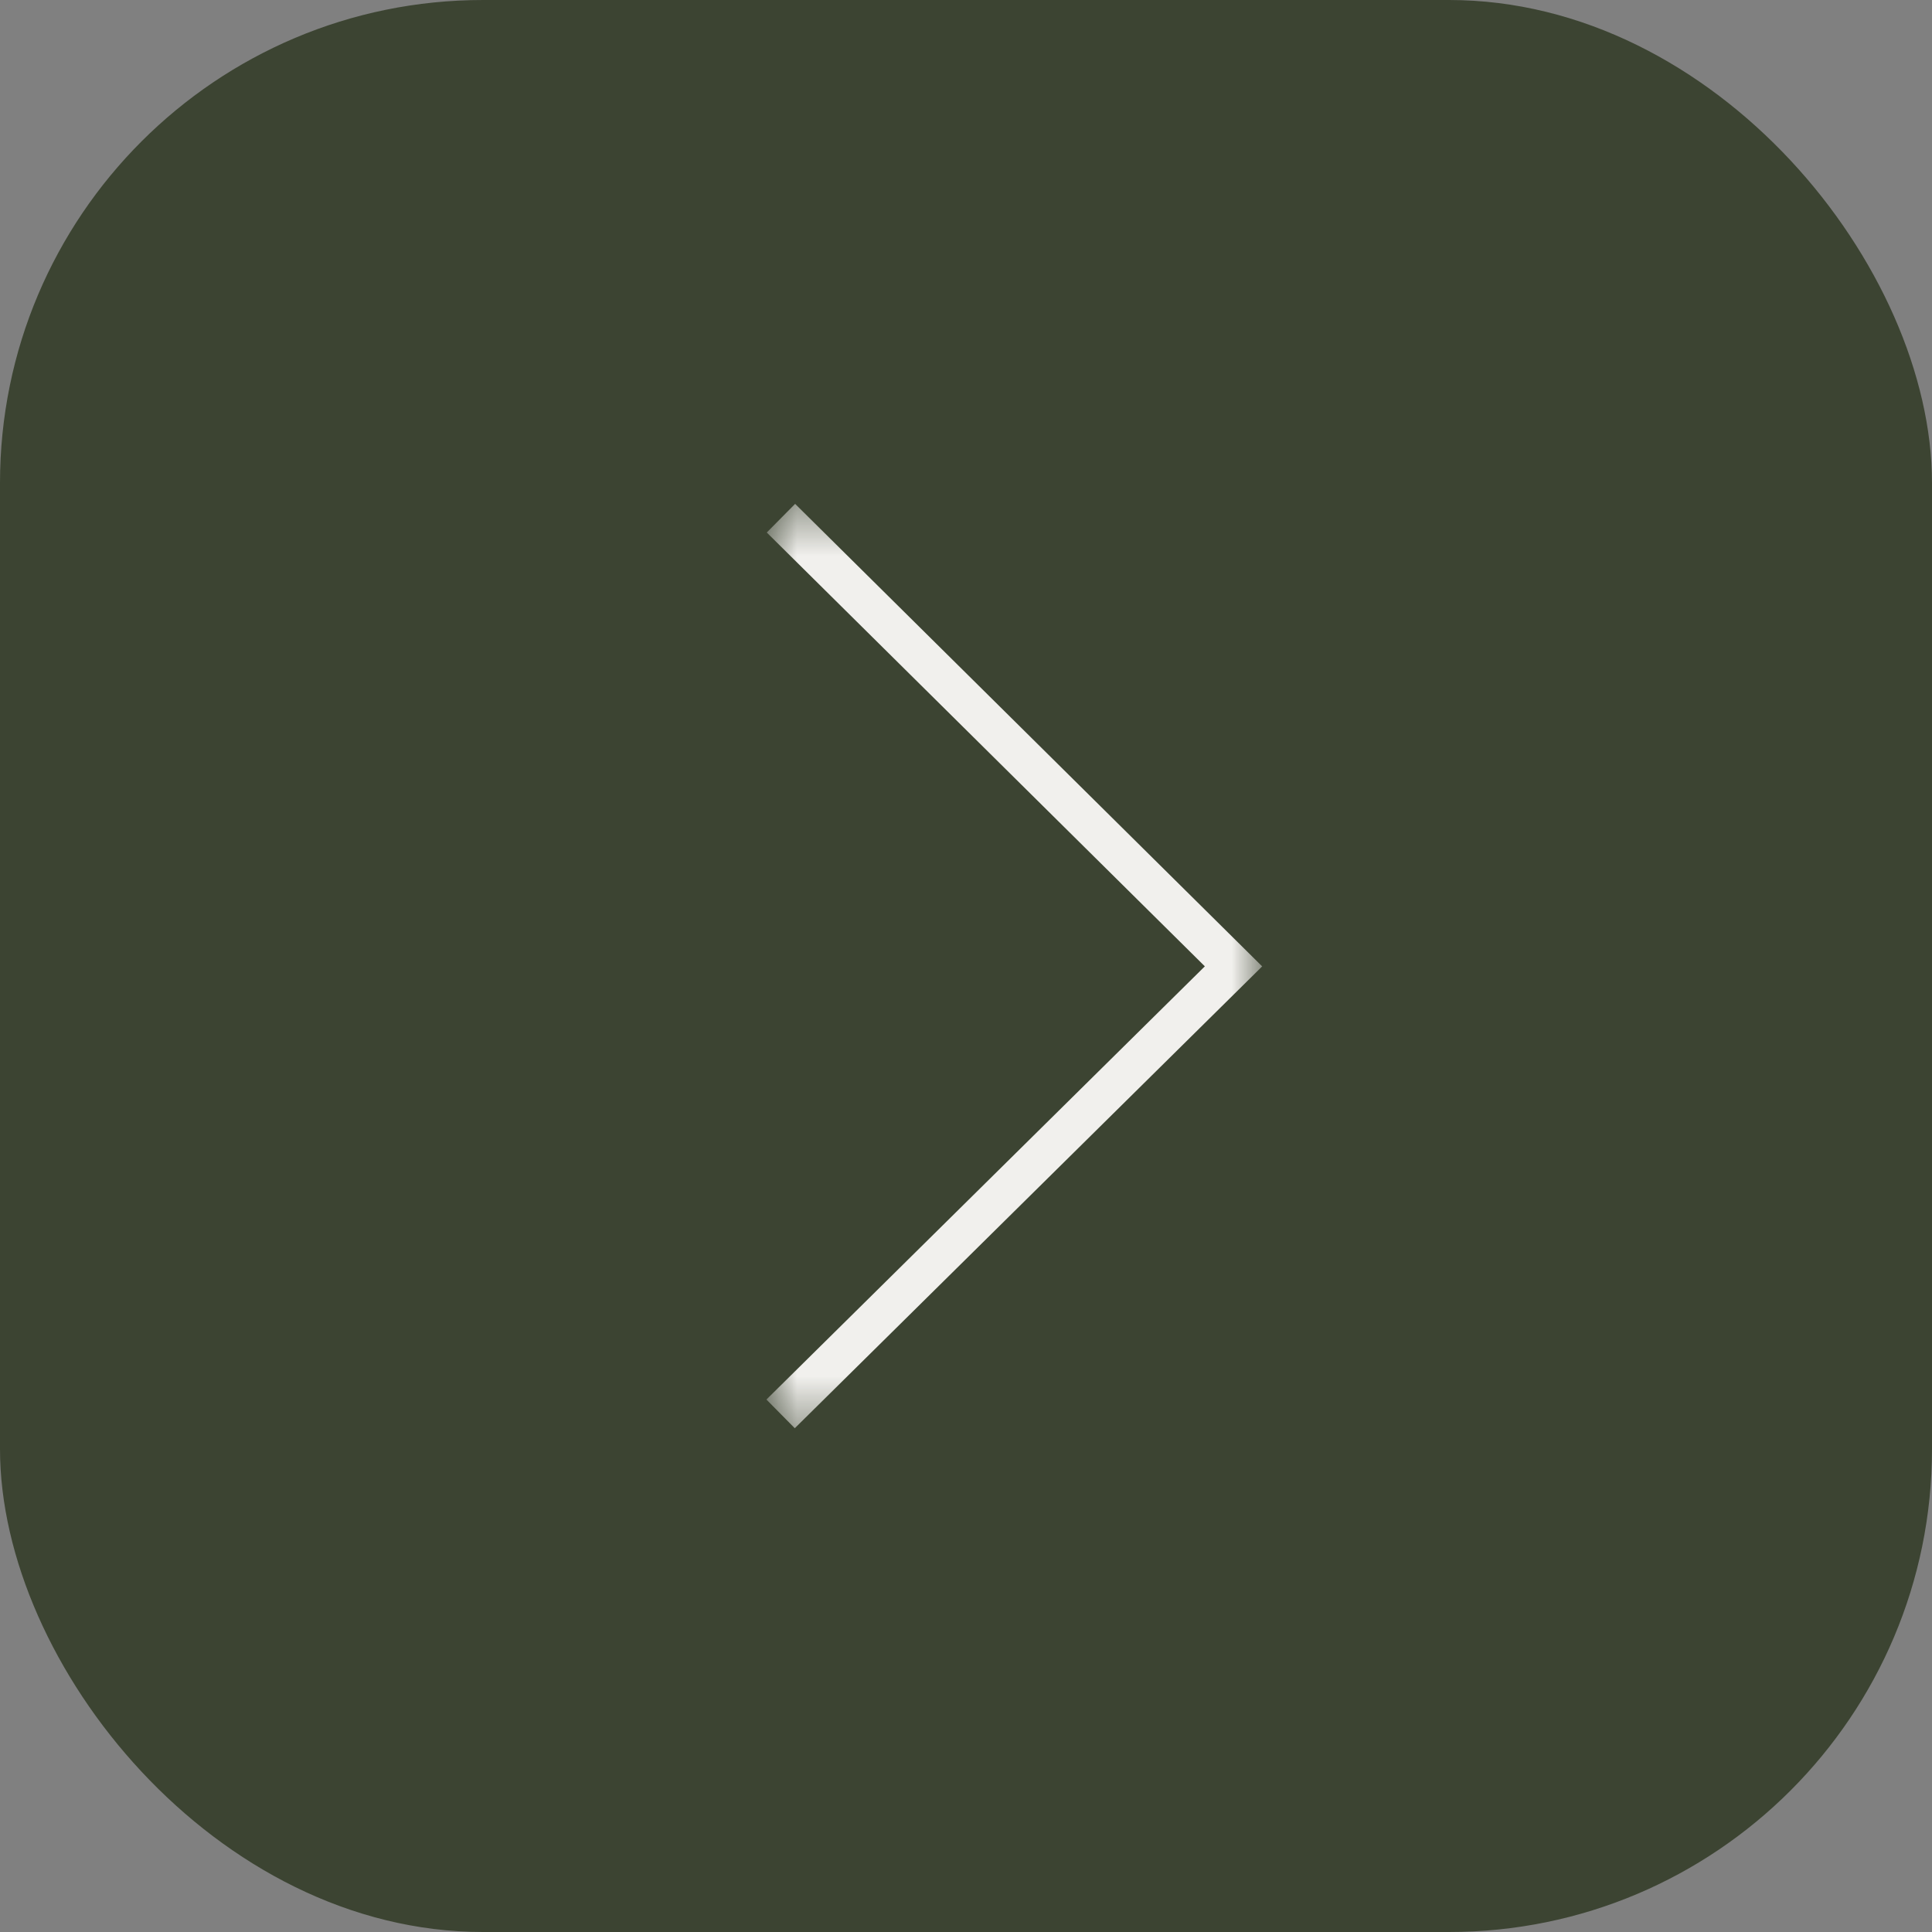 <?xml version="1.0" encoding="UTF-8"?> <svg xmlns="http://www.w3.org/2000/svg" width="40" height="40" viewBox="0 0 40 40" fill="none"><rect x="0" y="0" width="40" height="40" fill="#808080" stroke="none"/><rect width="40" height="40" rx="10" fill="#3C4432"></rect><mask id="mask0_116_32" style="mask-type:luminance" maskUnits="userSpaceOnUse" x="15" y="10" width="12" height="20"><path d="M15.868 29.6V10.432H26.14V29.6H15.868Z" fill="white"></path></mask><g mask="url(#mask0_116_32)"><path d="M26.132 20.008L16.455 29.57L15.868 28.976L24.945 20.007L15.875 11.025L16.462 10.432L26.132 20.008Z" fill="#F1F0ED"></path></g></svg> 